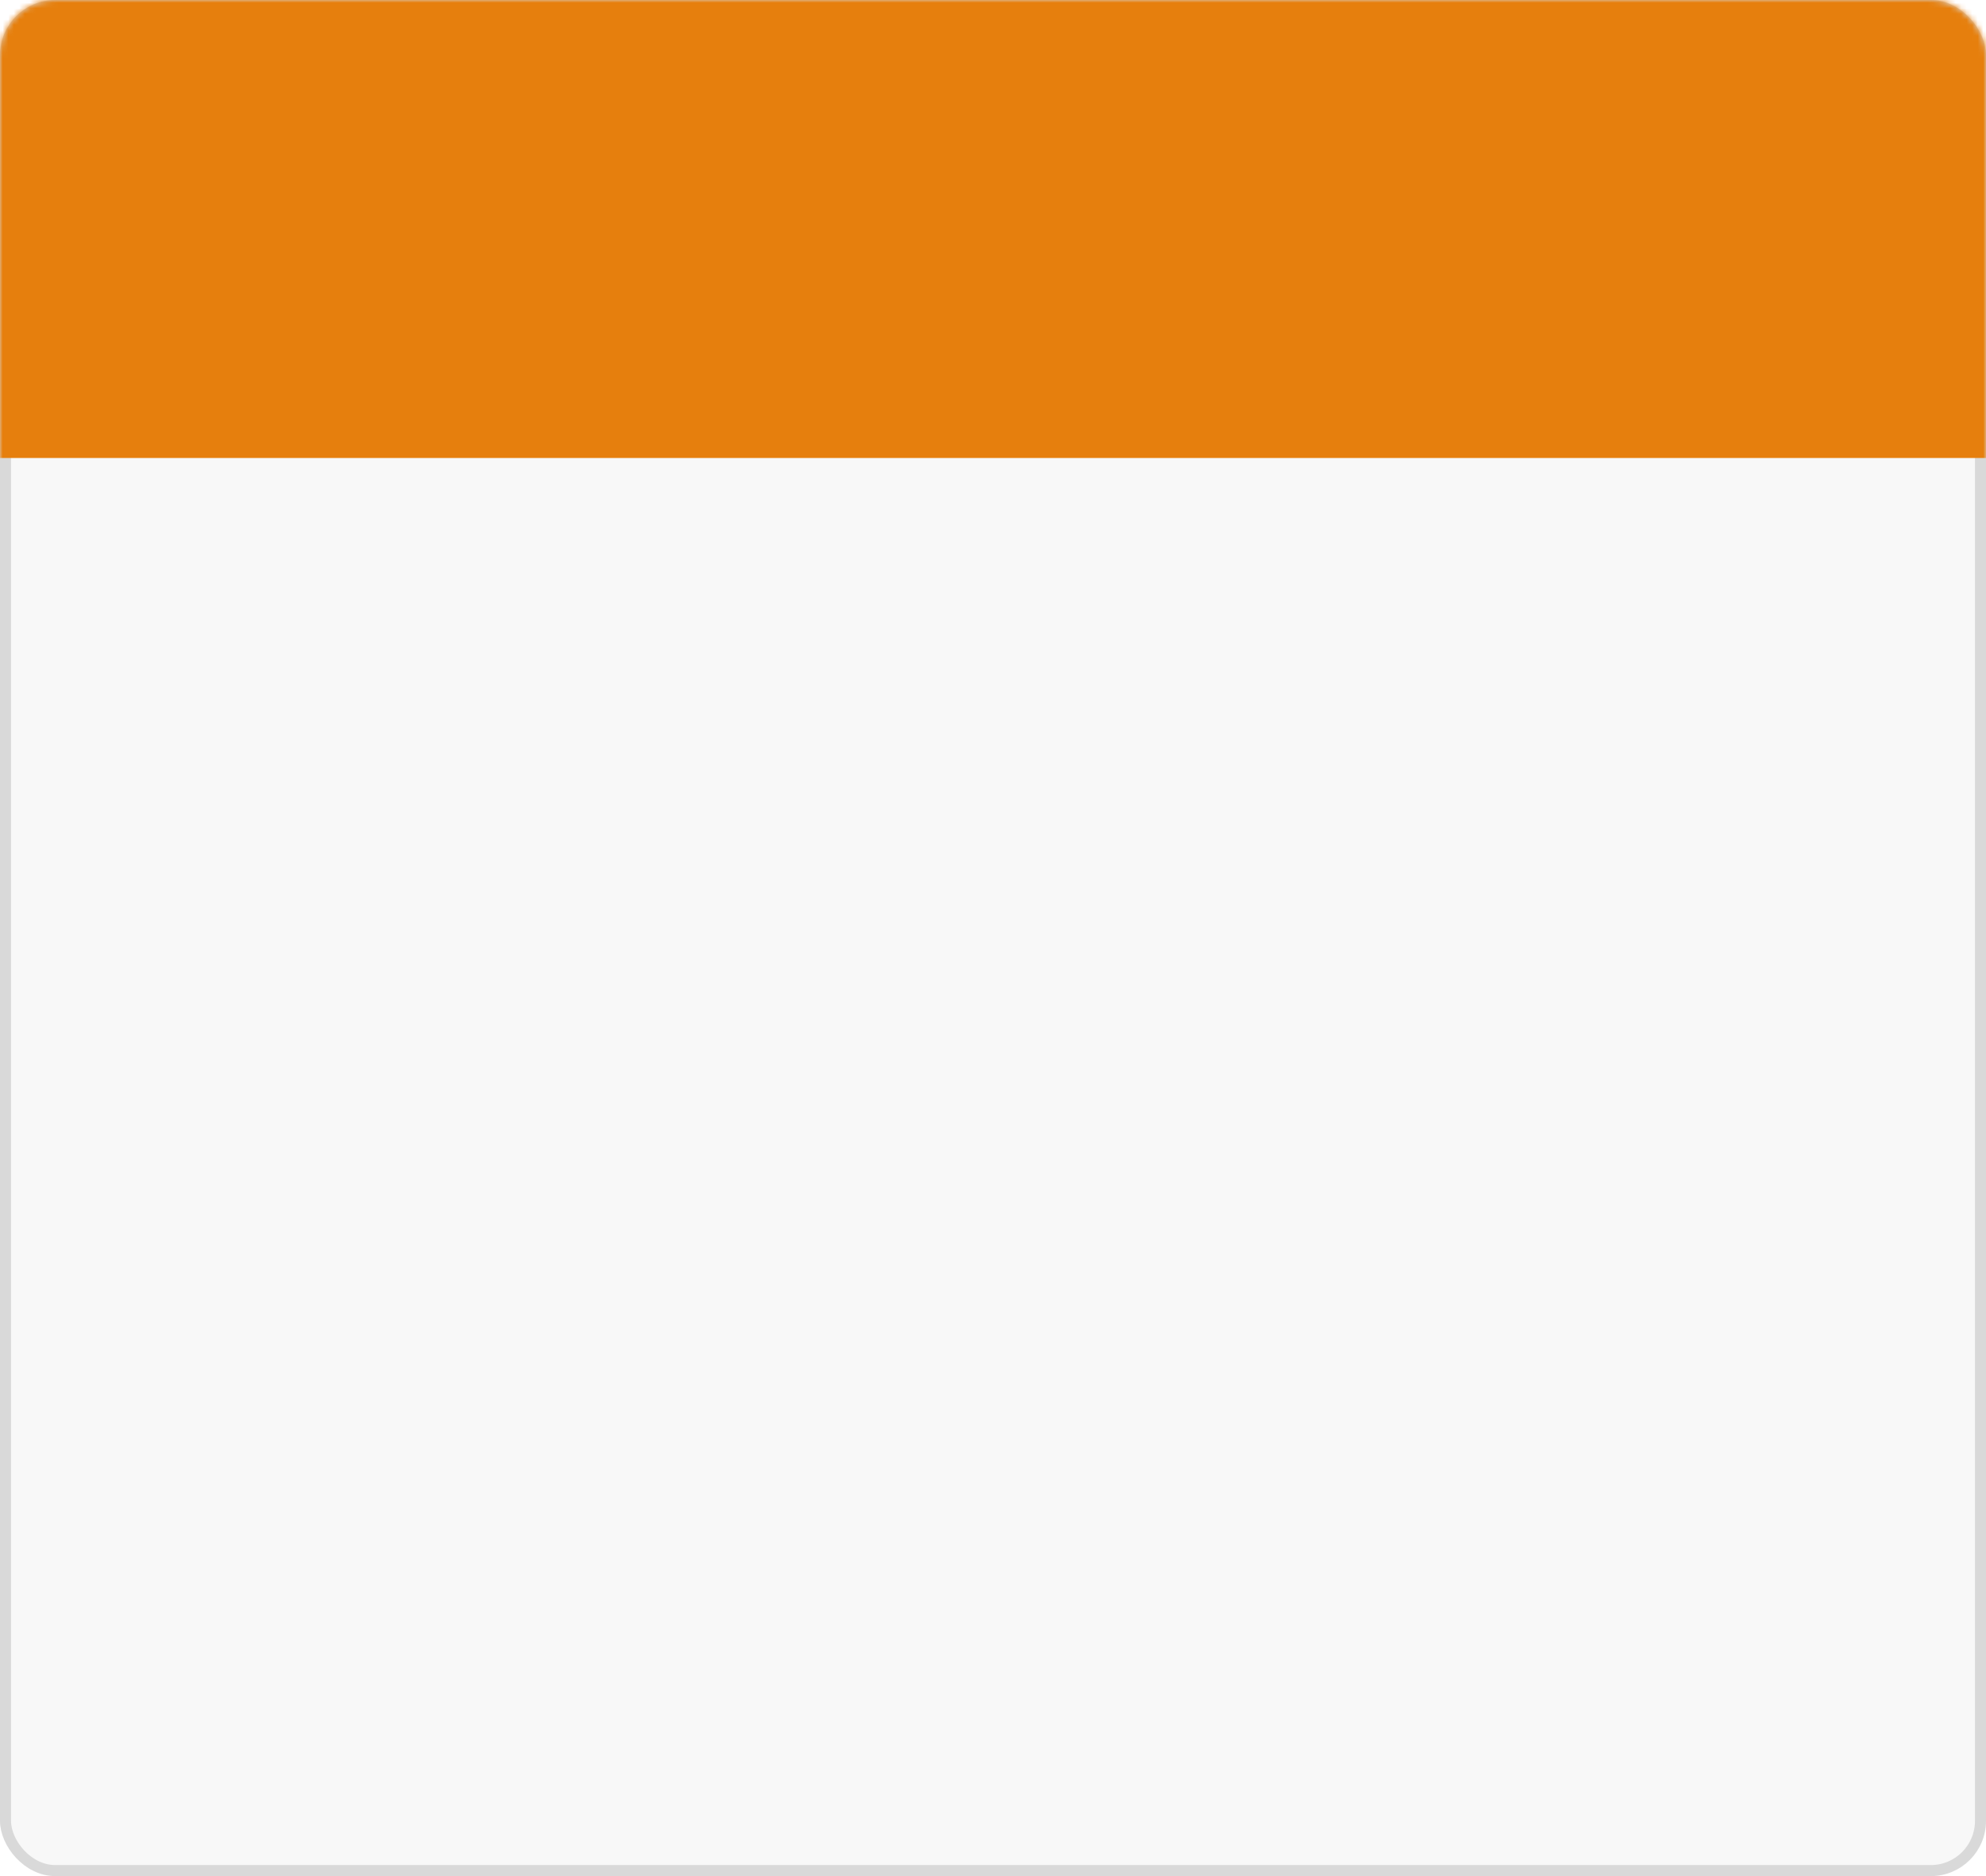 <?xml version="1.0" encoding="UTF-8"?> <svg xmlns="http://www.w3.org/2000/svg" width="360" height="340" viewBox="0 0 360 340" fill="none"><rect x="1" y="1" width="358" height="338" rx="9" fill="#F8F8F8" stroke="#D9D9D9" stroke-width="2"></rect><mask id="mask0_56_1033" style="mask-type:alpha" maskUnits="userSpaceOnUse" x="0" y="0" width="360" height="340"><rect x="1" y="1" width="358" height="338" rx="9" fill="#F8F8F8" stroke="#D9D9D9" stroke-width="2"></rect></mask><g mask="url(#mask0_56_1033)"><g filter="url(#filter0_ii_56_1033)"><rect width="360" height="124" transform="matrix(1 0 0 -1 0 83)" fill="#E67F0D"></rect></g></g><defs><filter id="filter0_ii_56_1033" x="-2" y="-43" width="364" height="128" filterUnits="userSpaceOnUse" color-interpolation-filters="sRGB"><feFlood flood-opacity="0" result="BackgroundImageFix"></feFlood><feBlend mode="normal" in="SourceGraphic" in2="BackgroundImageFix" result="shape"></feBlend><feColorMatrix in="SourceAlpha" type="matrix" values="0 0 0 0 0 0 0 0 0 0 0 0 0 0 0 0 0 0 127 0" result="hardAlpha"></feColorMatrix><feOffset dx="2" dy="2"></feOffset><feGaussianBlur stdDeviation="12.5"></feGaussianBlur><feComposite in2="hardAlpha" operator="arithmetic" k2="-1" k3="1"></feComposite><feColorMatrix type="matrix" values="0 0 0 0 1 0 0 0 0 1 0 0 0 0 1 0 0 0 0.15 0"></feColorMatrix><feBlend mode="normal" in2="shape" result="effect1_innerShadow_56_1033"></feBlend><feColorMatrix in="SourceAlpha" type="matrix" values="0 0 0 0 0 0 0 0 0 0 0 0 0 0 0 0 0 0 127 0" result="hardAlpha"></feColorMatrix><feOffset dx="-2" dy="-2"></feOffset><feGaussianBlur stdDeviation="12.5"></feGaussianBlur><feComposite in2="hardAlpha" operator="arithmetic" k2="-1" k3="1"></feComposite><feColorMatrix type="matrix" values="0 0 0 0 1 0 0 0 0 1 0 0 0 0 1 0 0 0 0.15 0"></feColorMatrix><feBlend mode="normal" in2="effect1_innerShadow_56_1033" result="effect2_innerShadow_56_1033"></feBlend></filter></defs></svg> 